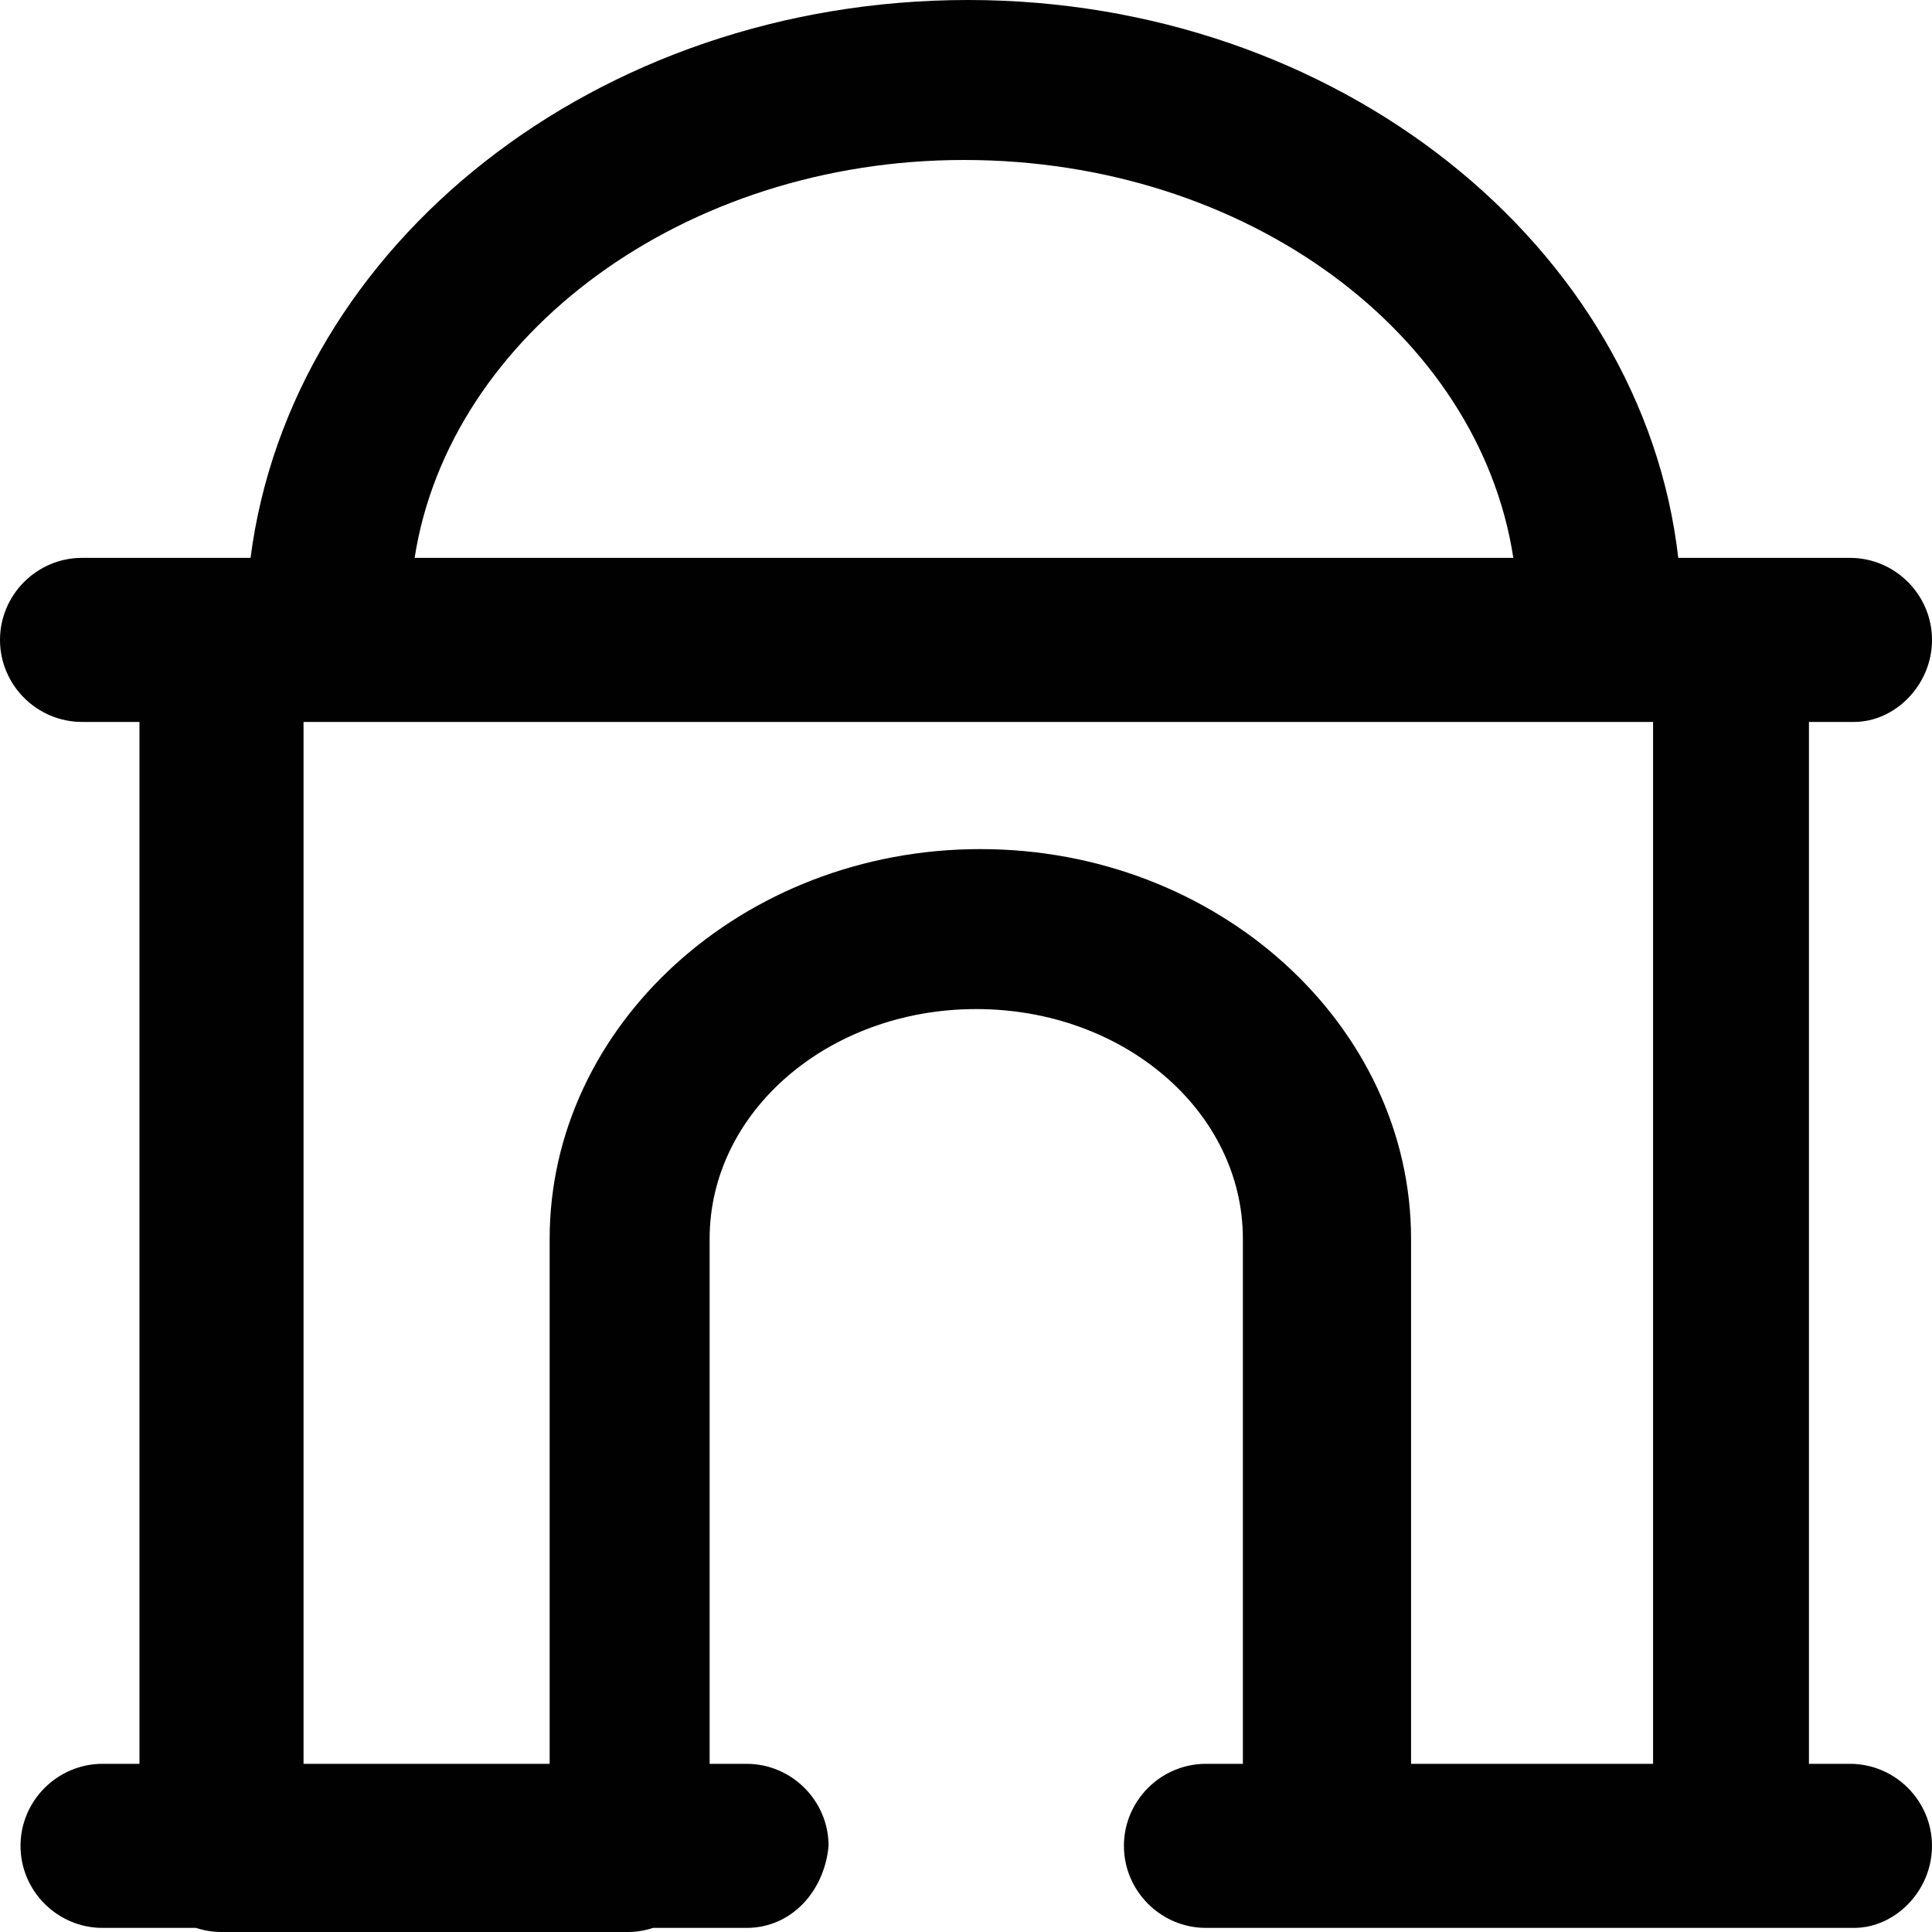 <?xml version="1.0" encoding="iso-8859-1"?>
<!-- Uploaded to: SVG Repo, www.svgrepo.com, Generator: SVG Repo Mixer Tools -->
<svg height="800px" width="800px" version="1.1" id="Layer_1" xmlns="http://www.w3.org/2000/svg" xmlns:xlink="http://www.w3.org/1999/xlink" 
	 viewBox="0 0 512 512" xml:space="preserve">
<g>
	<g>
		<path style="fill:#010101;" d="M490.259,467.431h-10.87v-276.11h11.958c10.87,0,20.654-9.783,20.654-21.741
			c0-11.958-9.783-21.741-21.741-21.741h-45.505C435.274,65.182,354.538,0,256.544,0C158.125,0,77.123,64.783,66.398,147.839H21.741
			C9.783,147.839,0,157.622,0,169.58c0,11.958,9.783,21.741,21.741,21.741H36.96v276.11h-9.783
			c-11.958,0-21.741,9.783-21.741,21.741s9.783,21.741,21.741,21.741h24.768c2.13,0.702,4.4,1.087,6.756,1.087h107.618
			c2.357,0,4.627-0.385,6.756-1.087h24.768c11.958,0,20.654-9.783,21.741-21.741c0-11.958-9.783-21.741-21.741-21.741h-9.783
			V328.289c0-33.698,31.524-60.875,70.658-60.875c39.134,0,70.658,27.176,70.658,60.875v139.142h-9.784
			c-11.958,0-21.741,9.783-21.741,21.741s9.783,21.741,21.741,21.741h31.524h107.618h32.612c10.87,0,20.654-9.783,20.654-21.741
			S502.217,467.431,490.259,467.431z M255.456,42.395c75.195,0,136.517,46.235,145.592,105.444H109.882
			C119.095,88.63,181.265,42.395,255.456,42.395z M259.805,225.019c-63.049,0-114.14,46.743-114.14,103.27v139.142H80.442v-276.11
			h357.639v276.11h-64.136V328.289C373.945,271.762,322.854,225.019,259.805,225.019z"/>
	</g>
</g>
</svg>